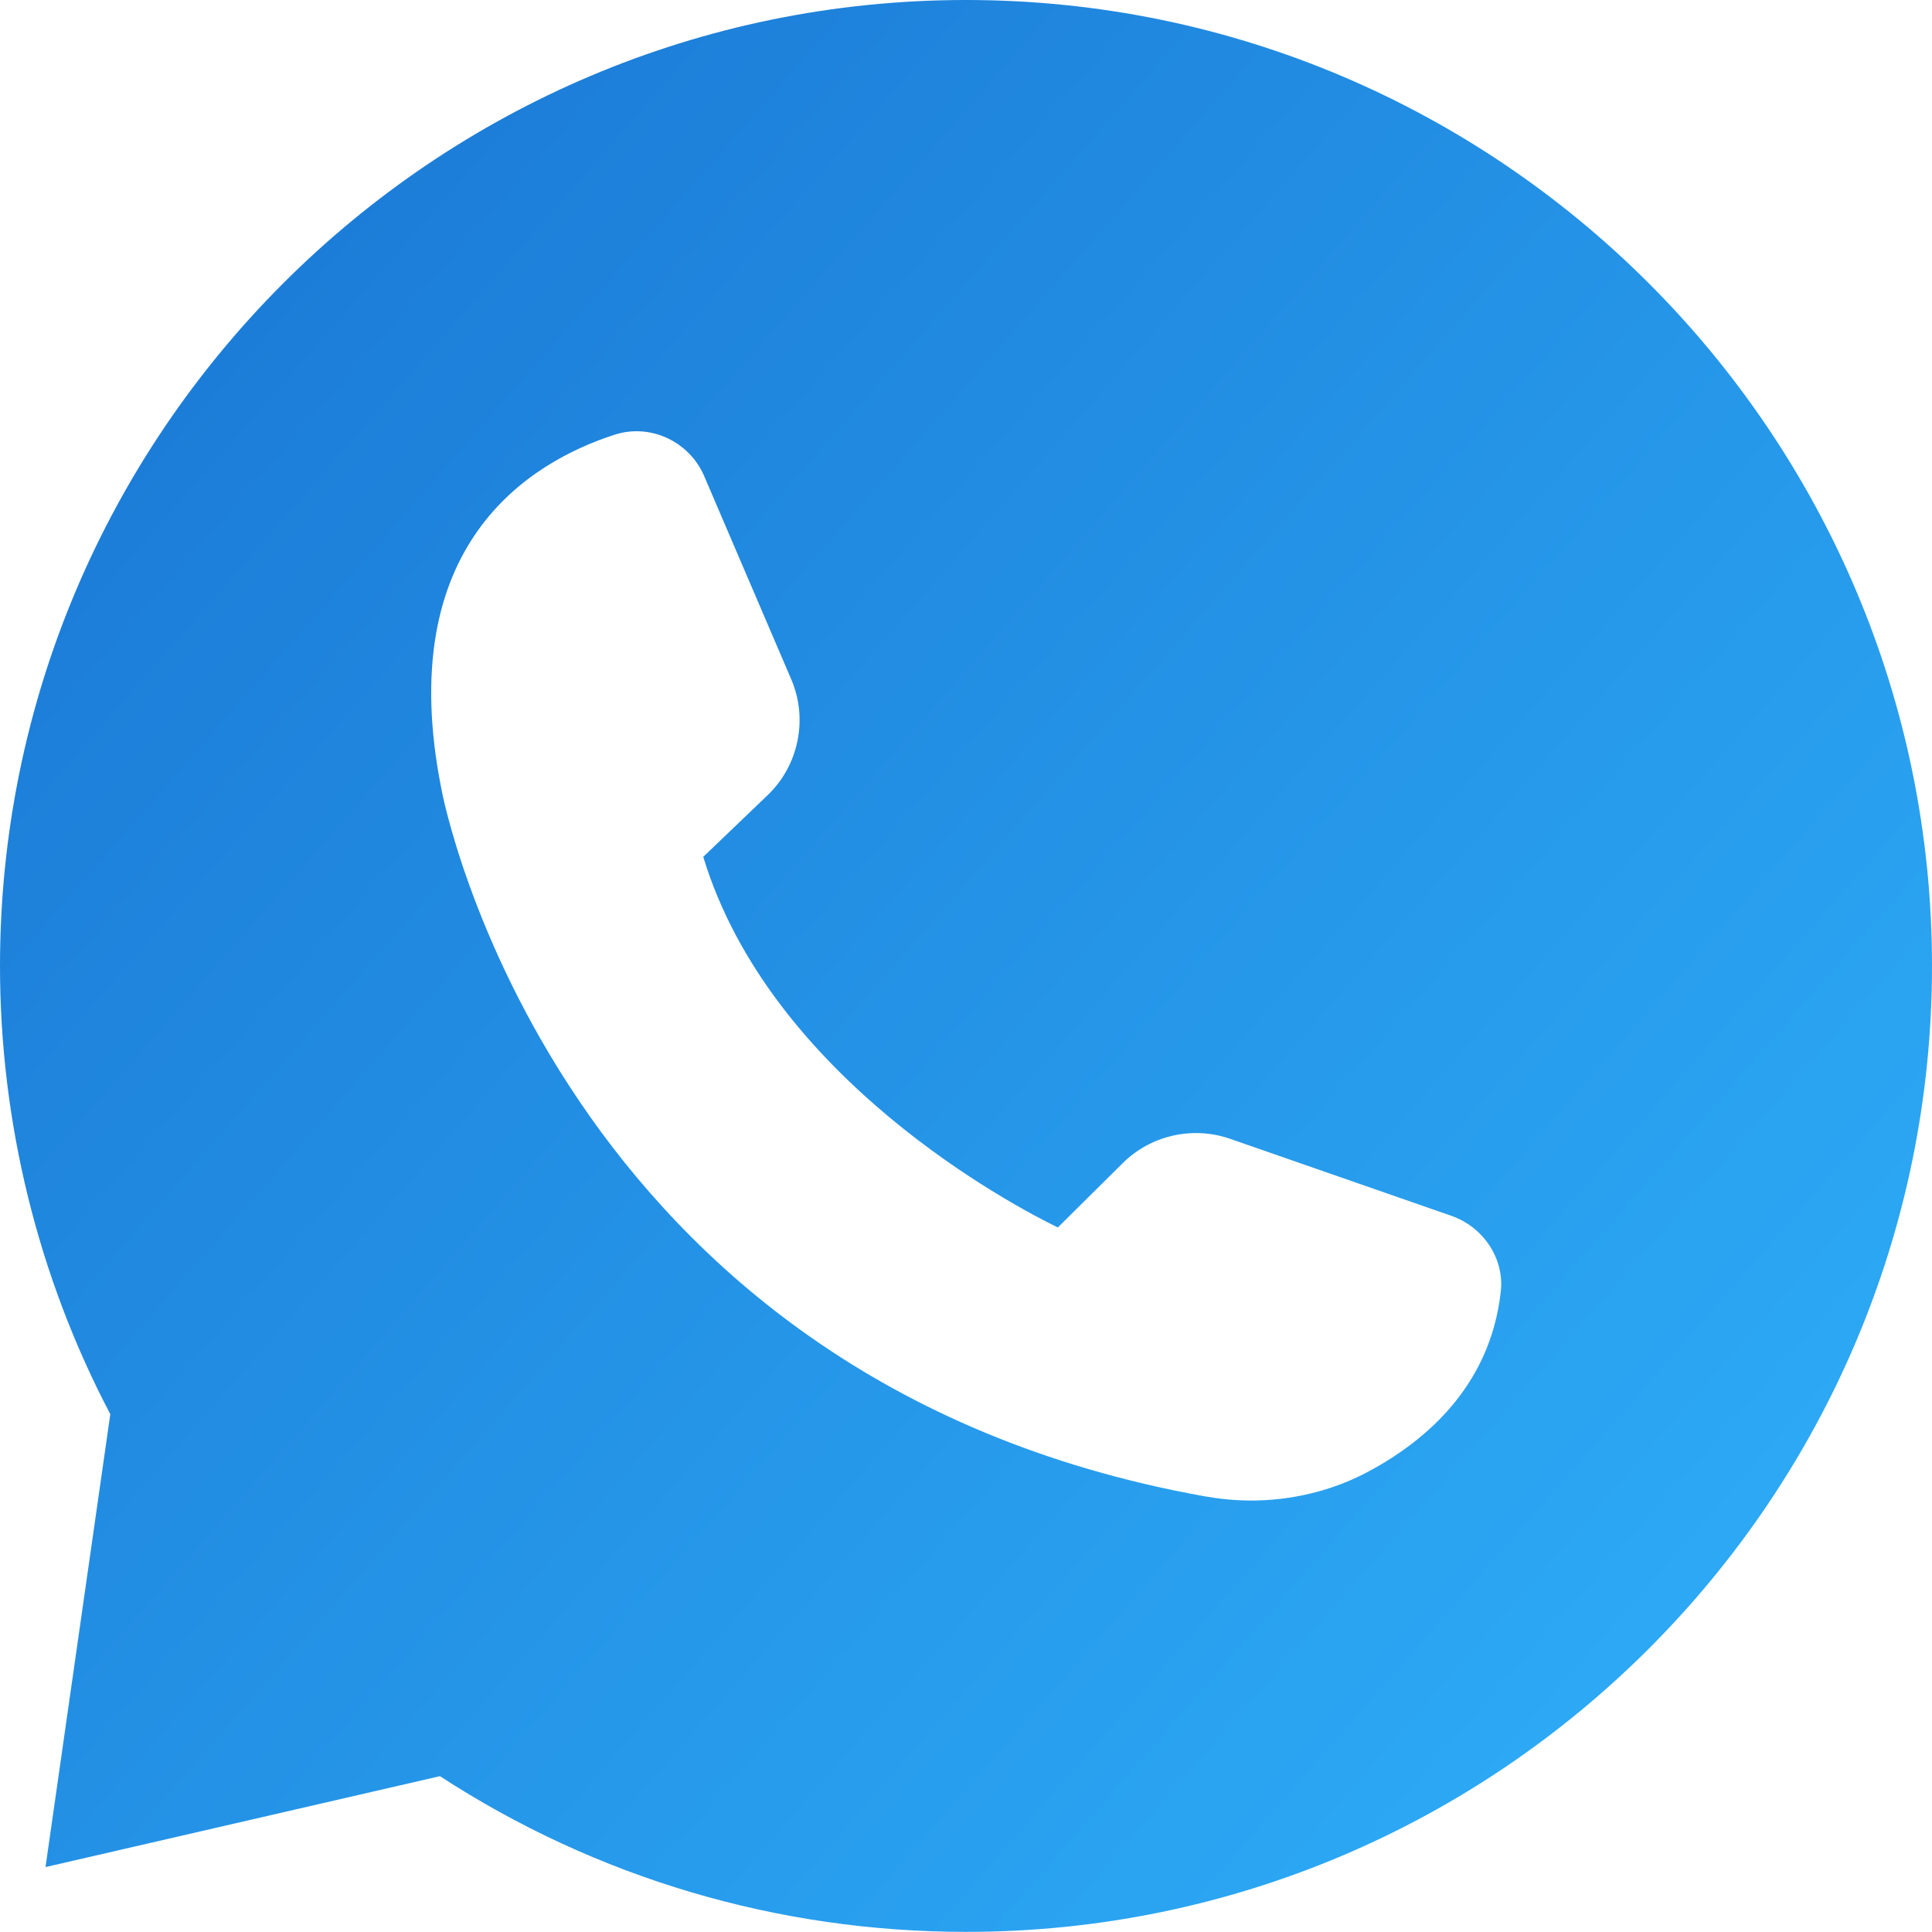 <?xml version="1.0" encoding="UTF-8"?> <svg xmlns="http://www.w3.org/2000/svg" width="65" height="65" viewBox="0 0 65 65" fill="none"><g clip-path="url(#clip0_219_4)"><path d="M65 32.5C65 14.578 50.422 0 32.5 0C14.578 0 0 14.578 0 32.5C0 37.75 1.281 42.961 3.711 47.578L1.531 62.816L14.801 59.757C20.071 63.187 26.18 64.996 32.5 64.996C50.422 65 65 50.422 65 32.5ZM14.852 26.551C13.211 18.34 17.801 15.551 20.692 14.621C21.883 14.242 23.192 14.851 23.692 16.019L26.622 22.859C27.192 24.187 26.872 25.757 25.821 26.757L23.66 28.828C25.922 36.277 34.109 40.578 35.59 41.297L37.77 39.136C38.712 38.195 40.13 37.875 41.391 38.316L48.833 40.906C49.911 41.285 50.614 42.347 50.493 43.445C50.133 46.746 47.801 48.593 45.915 49.574C44.743 50.175 43.426 50.484 42.087 50.484C41.567 50.484 41.056 50.433 40.536 50.343C18.641 46.422 14.88 26.75 14.852 26.551Z" fill="url(#paint0_linear_219_4)"></path></g><defs><linearGradient id="paint0_linear_219_4" x1="0" y1="0" x2="68.467" y2="59.992" gradientUnits="userSpaceOnUse"><stop stop-color="#1974D2"></stop><stop offset="1" stop-color="#2FB1FA"></stop></linearGradient><clipPath id="clip0_219_4"><rect width="65" height="65" fill="white"></rect></clipPath></defs></svg> 